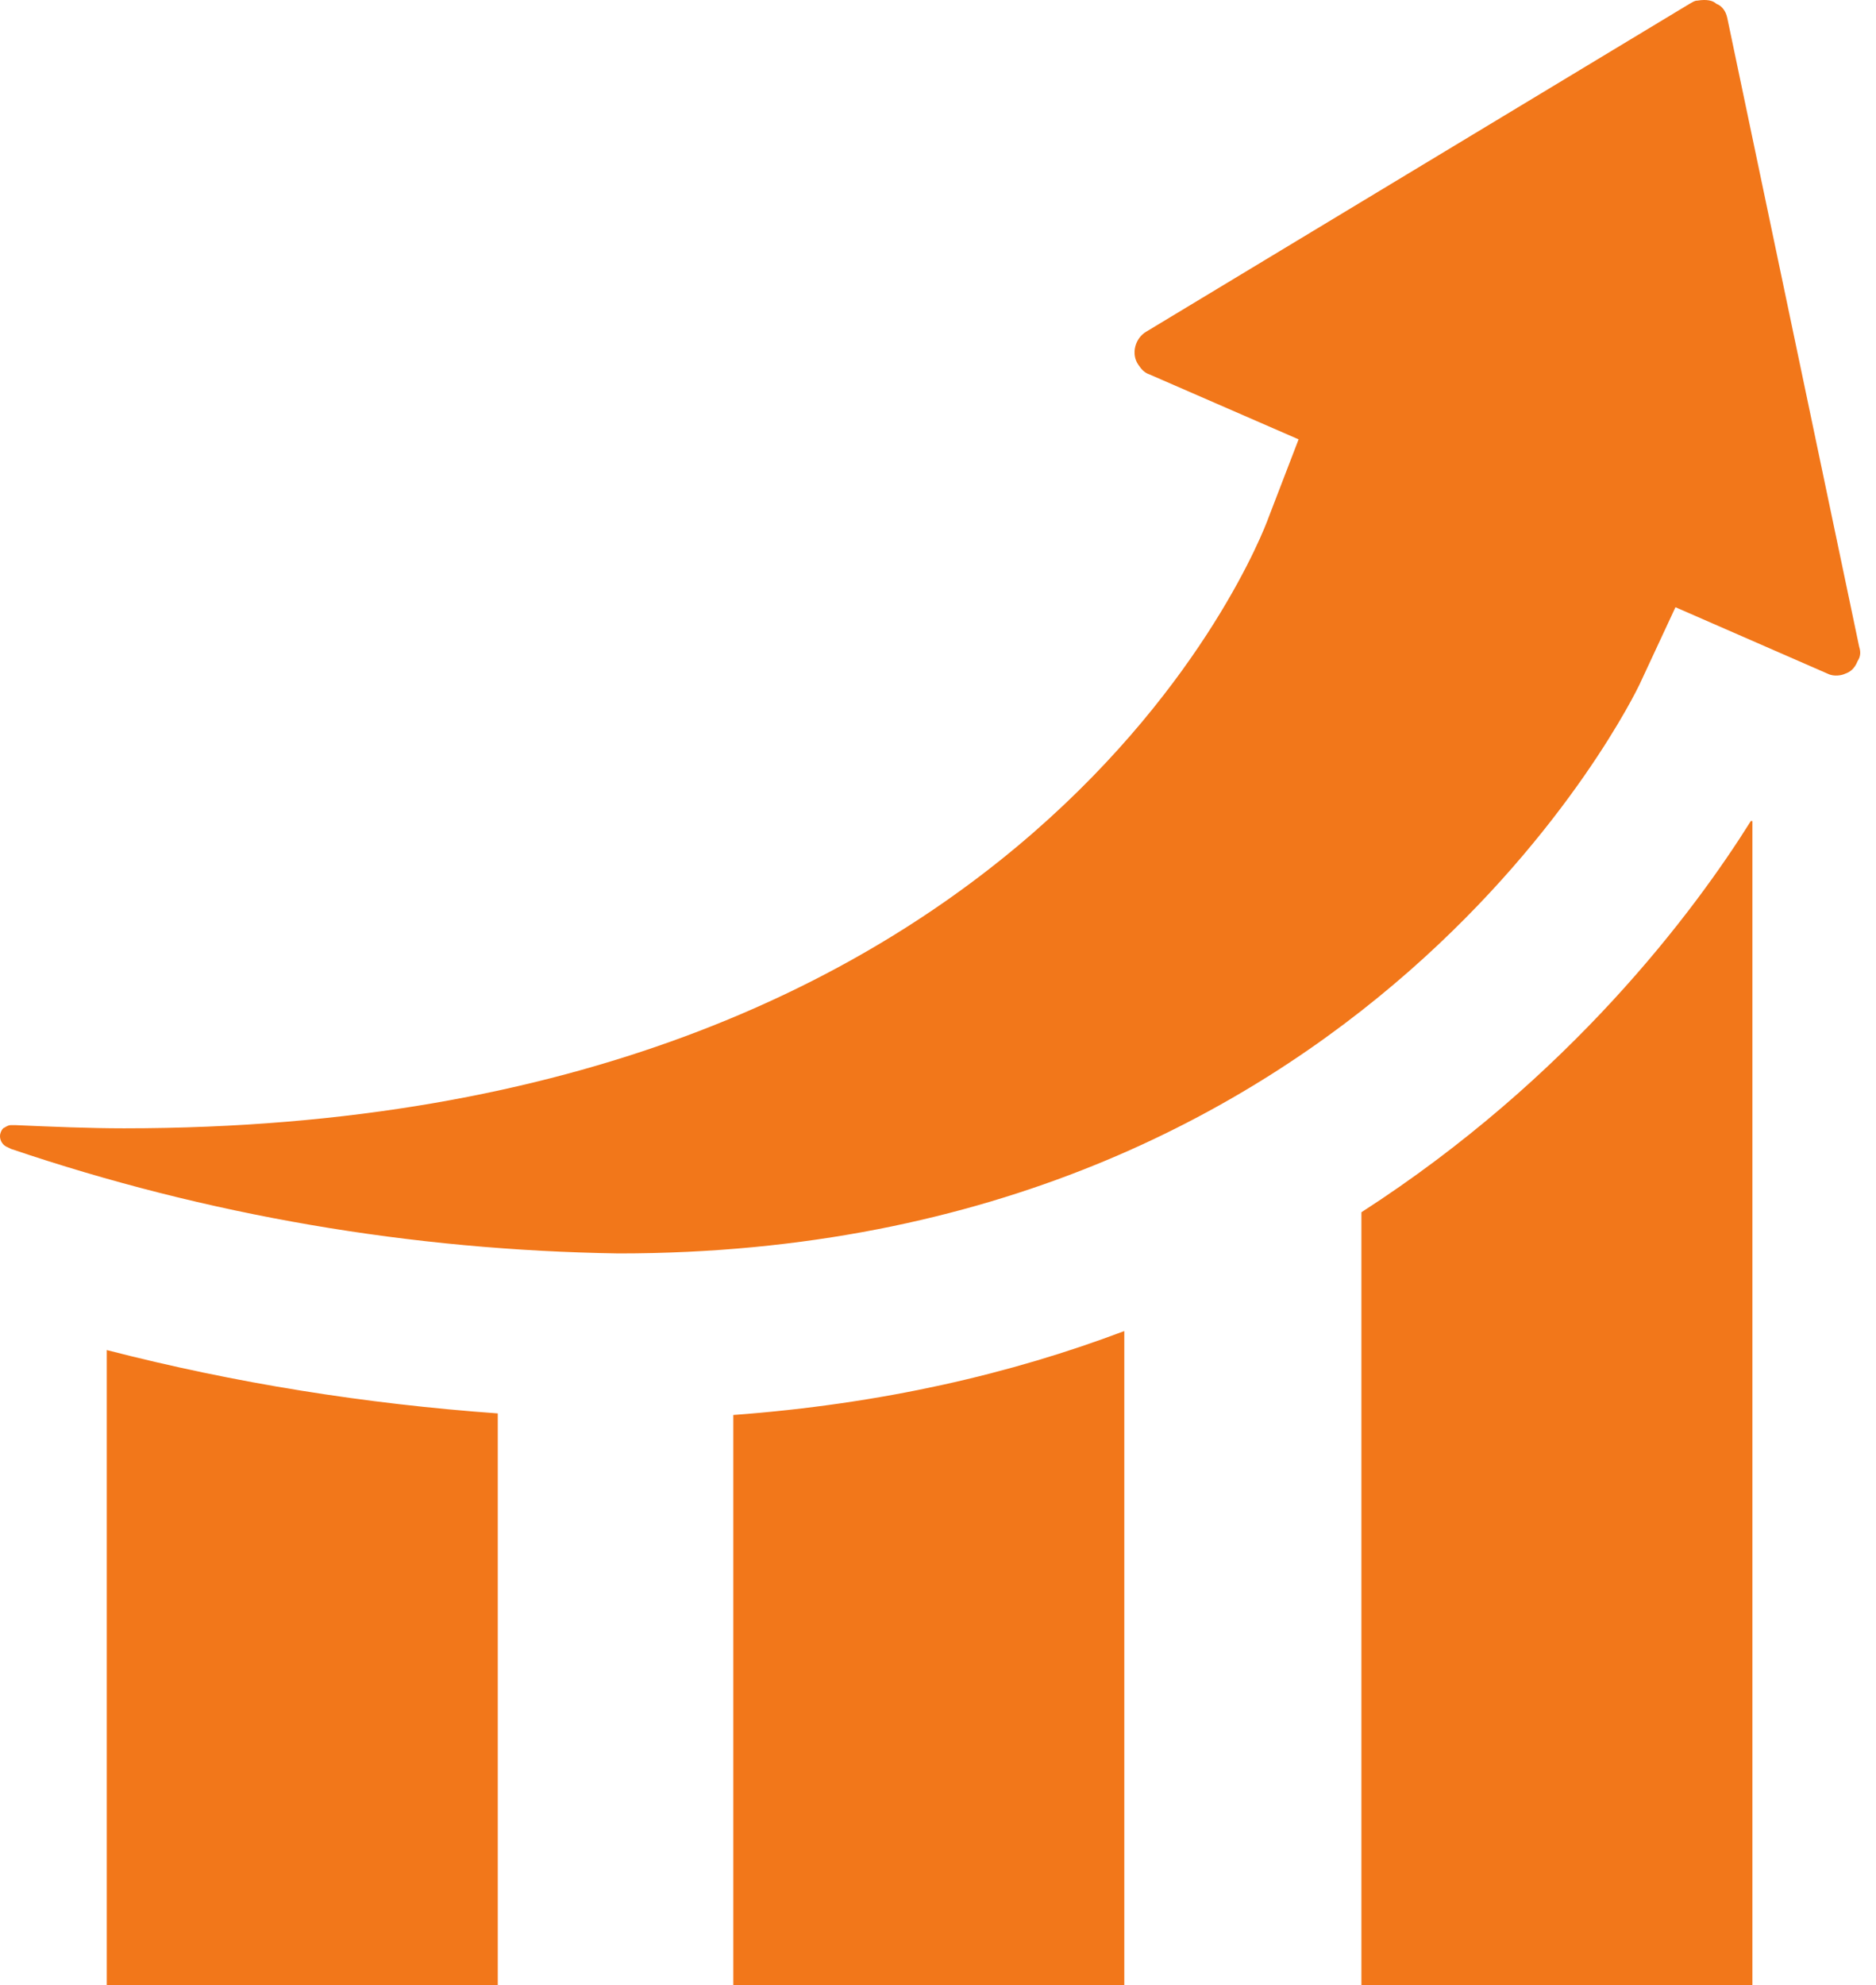 <svg width="104" height="110" viewBox="0 0 104 110" fill="none" xmlns="http://www.w3.org/2000/svg">
<path d="M103.068 35.841L95.756 1C95.668 0.561 95.407 0.298 95.146 0.21C94.972 0.034 94.624 -0.053 94.102 0.034C93.927 0.034 93.841 0.122 93.666 0.21L63.547 18.377C62.938 18.728 62.676 19.605 63.112 20.22C63.286 20.483 63.46 20.659 63.721 20.746L71.991 24.345L70.337 28.645C69.814 30.137 57.192 62.521 6.877 62.521C4.962 62.521 2.873 62.433 0.871 62.345H0.609C0.435 62.345 0.348 62.433 0.174 62.521C0.087 62.609 0 62.784 0 62.96C0 63.223 0.174 63.486 0.435 63.574L0.609 63.662C11.491 67.348 22.807 69.278 34.298 69.454C75.821 69.454 90.707 38.299 90.881 37.947L92.883 33.647L101.327 37.333C101.675 37.509 102.11 37.421 102.284 37.333C102.546 37.245 102.807 37.07 102.981 36.631C103.155 36.368 103.155 36.105 103.068 35.841ZM5.919 110H27.595V78.318C20.283 77.791 13.058 76.65 5.919 74.808V110ZM75.473 67.172V110H97.148V45.495H97.061C93.927 50.498 87.05 59.712 75.473 67.172ZM40.653 110H62.328V73.754C56.06 76.124 48.922 77.791 40.653 78.406V110Z" fill="#F2771A"/>
</svg>
